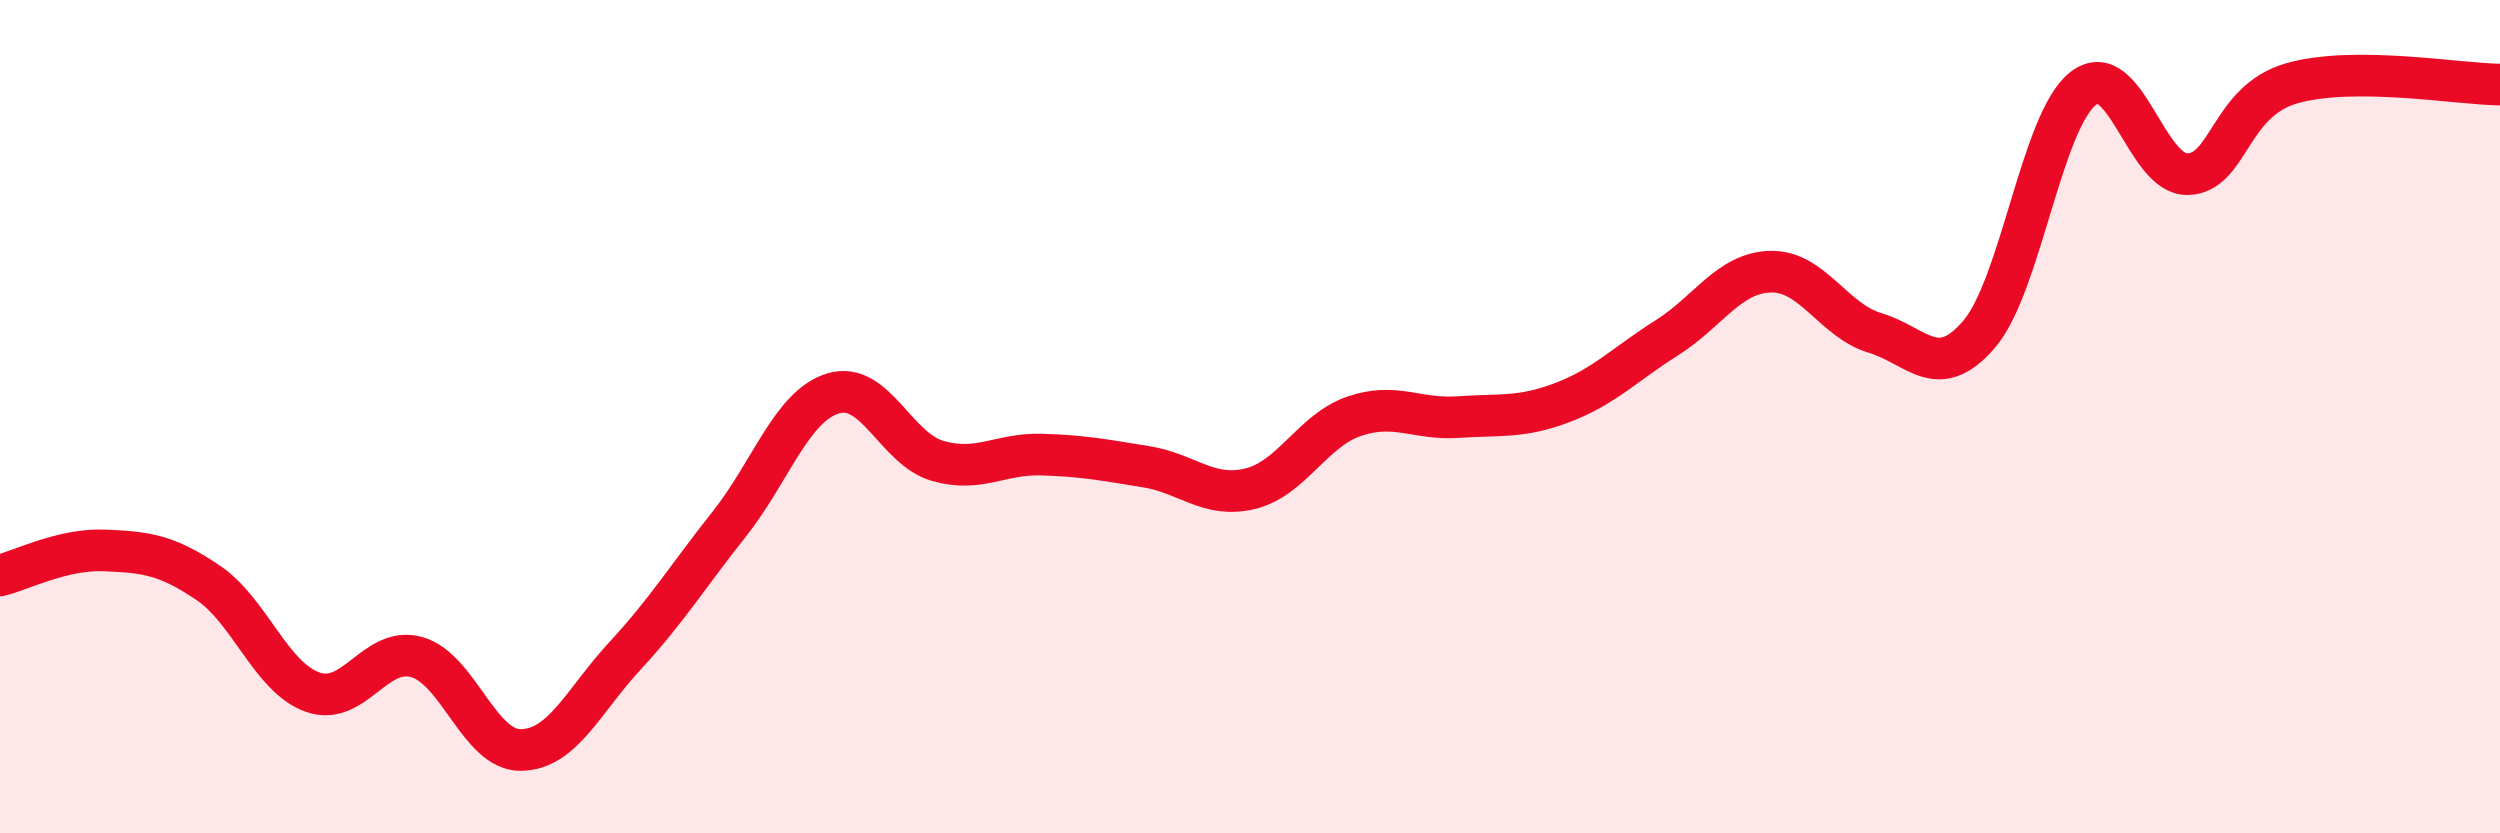 
    <svg width="60" height="20" viewBox="0 0 60 20" xmlns="http://www.w3.org/2000/svg">
      <path
        d="M 0,13.81 C 0.5,13.69 1.5,13.17 2.5,13.21 C 3.5,13.25 4,13.31 5,13.99 C 6,14.67 6.5,16.25 7.5,16.61 C 8.5,16.97 9,15.49 10,15.77 C 11,16.05 11.5,18.01 12.5,18 C 13.5,17.99 14,16.82 15,15.74 C 16,14.66 16.5,13.84 17.5,12.58 C 18.5,11.32 19,9.74 20,9.44 C 21,9.14 21.5,10.77 22.5,11.06 C 23.5,11.35 24,10.88 25,10.91 C 26,10.94 26.5,11.04 27.5,11.2 C 28.5,11.36 29,11.97 30,11.73 C 31,11.49 31.5,10.33 32.5,9.99 C 33.5,9.65 34,10.08 35,10.01 C 36,9.94 36.5,10.04 37.5,9.66 C 38.5,9.28 39,8.74 40,8.11 C 41,7.48 41.5,6.54 42.5,6.52 C 43.5,6.5 44,7.69 45,7.99 C 46,8.29 46.5,9.19 47.5,8.02 C 48.5,6.85 49,2.89 50,2.12 C 51,1.35 51.5,4.2 52.5,4.18 C 53.5,4.16 53.5,2.43 55,2 C 56.5,1.57 59,2.02 60,2.03L60 20L0 20Z"
        fill="#EB0A25"
        opacity="0.1"
        stroke-linecap="round"
        stroke-linejoin="round"
      />
      <path
        d="M 0,13.81 C 0.5,13.69 1.5,13.17 2.5,13.21 C 3.5,13.25 4,13.31 5,13.99 C 6,14.67 6.5,16.25 7.5,16.61 C 8.5,16.97 9,15.49 10,15.77 C 11,16.05 11.5,18.01 12.5,18 C 13.5,17.99 14,16.82 15,15.74 C 16,14.66 16.5,13.84 17.5,12.58 C 18.5,11.32 19,9.74 20,9.44 C 21,9.14 21.5,10.77 22.5,11.06 C 23.5,11.35 24,10.88 25,10.91 C 26,10.94 26.5,11.04 27.5,11.2 C 28.5,11.36 29,11.97 30,11.73 C 31,11.49 31.5,10.33 32.5,9.99 C 33.5,9.65 34,10.08 35,10.01 C 36,9.94 36.5,10.04 37.5,9.66 C 38.5,9.28 39,8.74 40,8.11 C 41,7.48 41.5,6.54 42.5,6.52 C 43.5,6.5 44,7.69 45,7.99 C 46,8.29 46.5,9.19 47.5,8.02 C 48.5,6.85 49,2.89 50,2.12 C 51,1.35 51.5,4.2 52.5,4.18 C 53.5,4.16 53.5,2.43 55,2 C 56.5,1.57 59,2.02 60,2.03"
        stroke="#EB0A25"
        stroke-width="1"
        fill="none"
        stroke-linecap="round"
        stroke-linejoin="round"
      />
    </svg>
  
